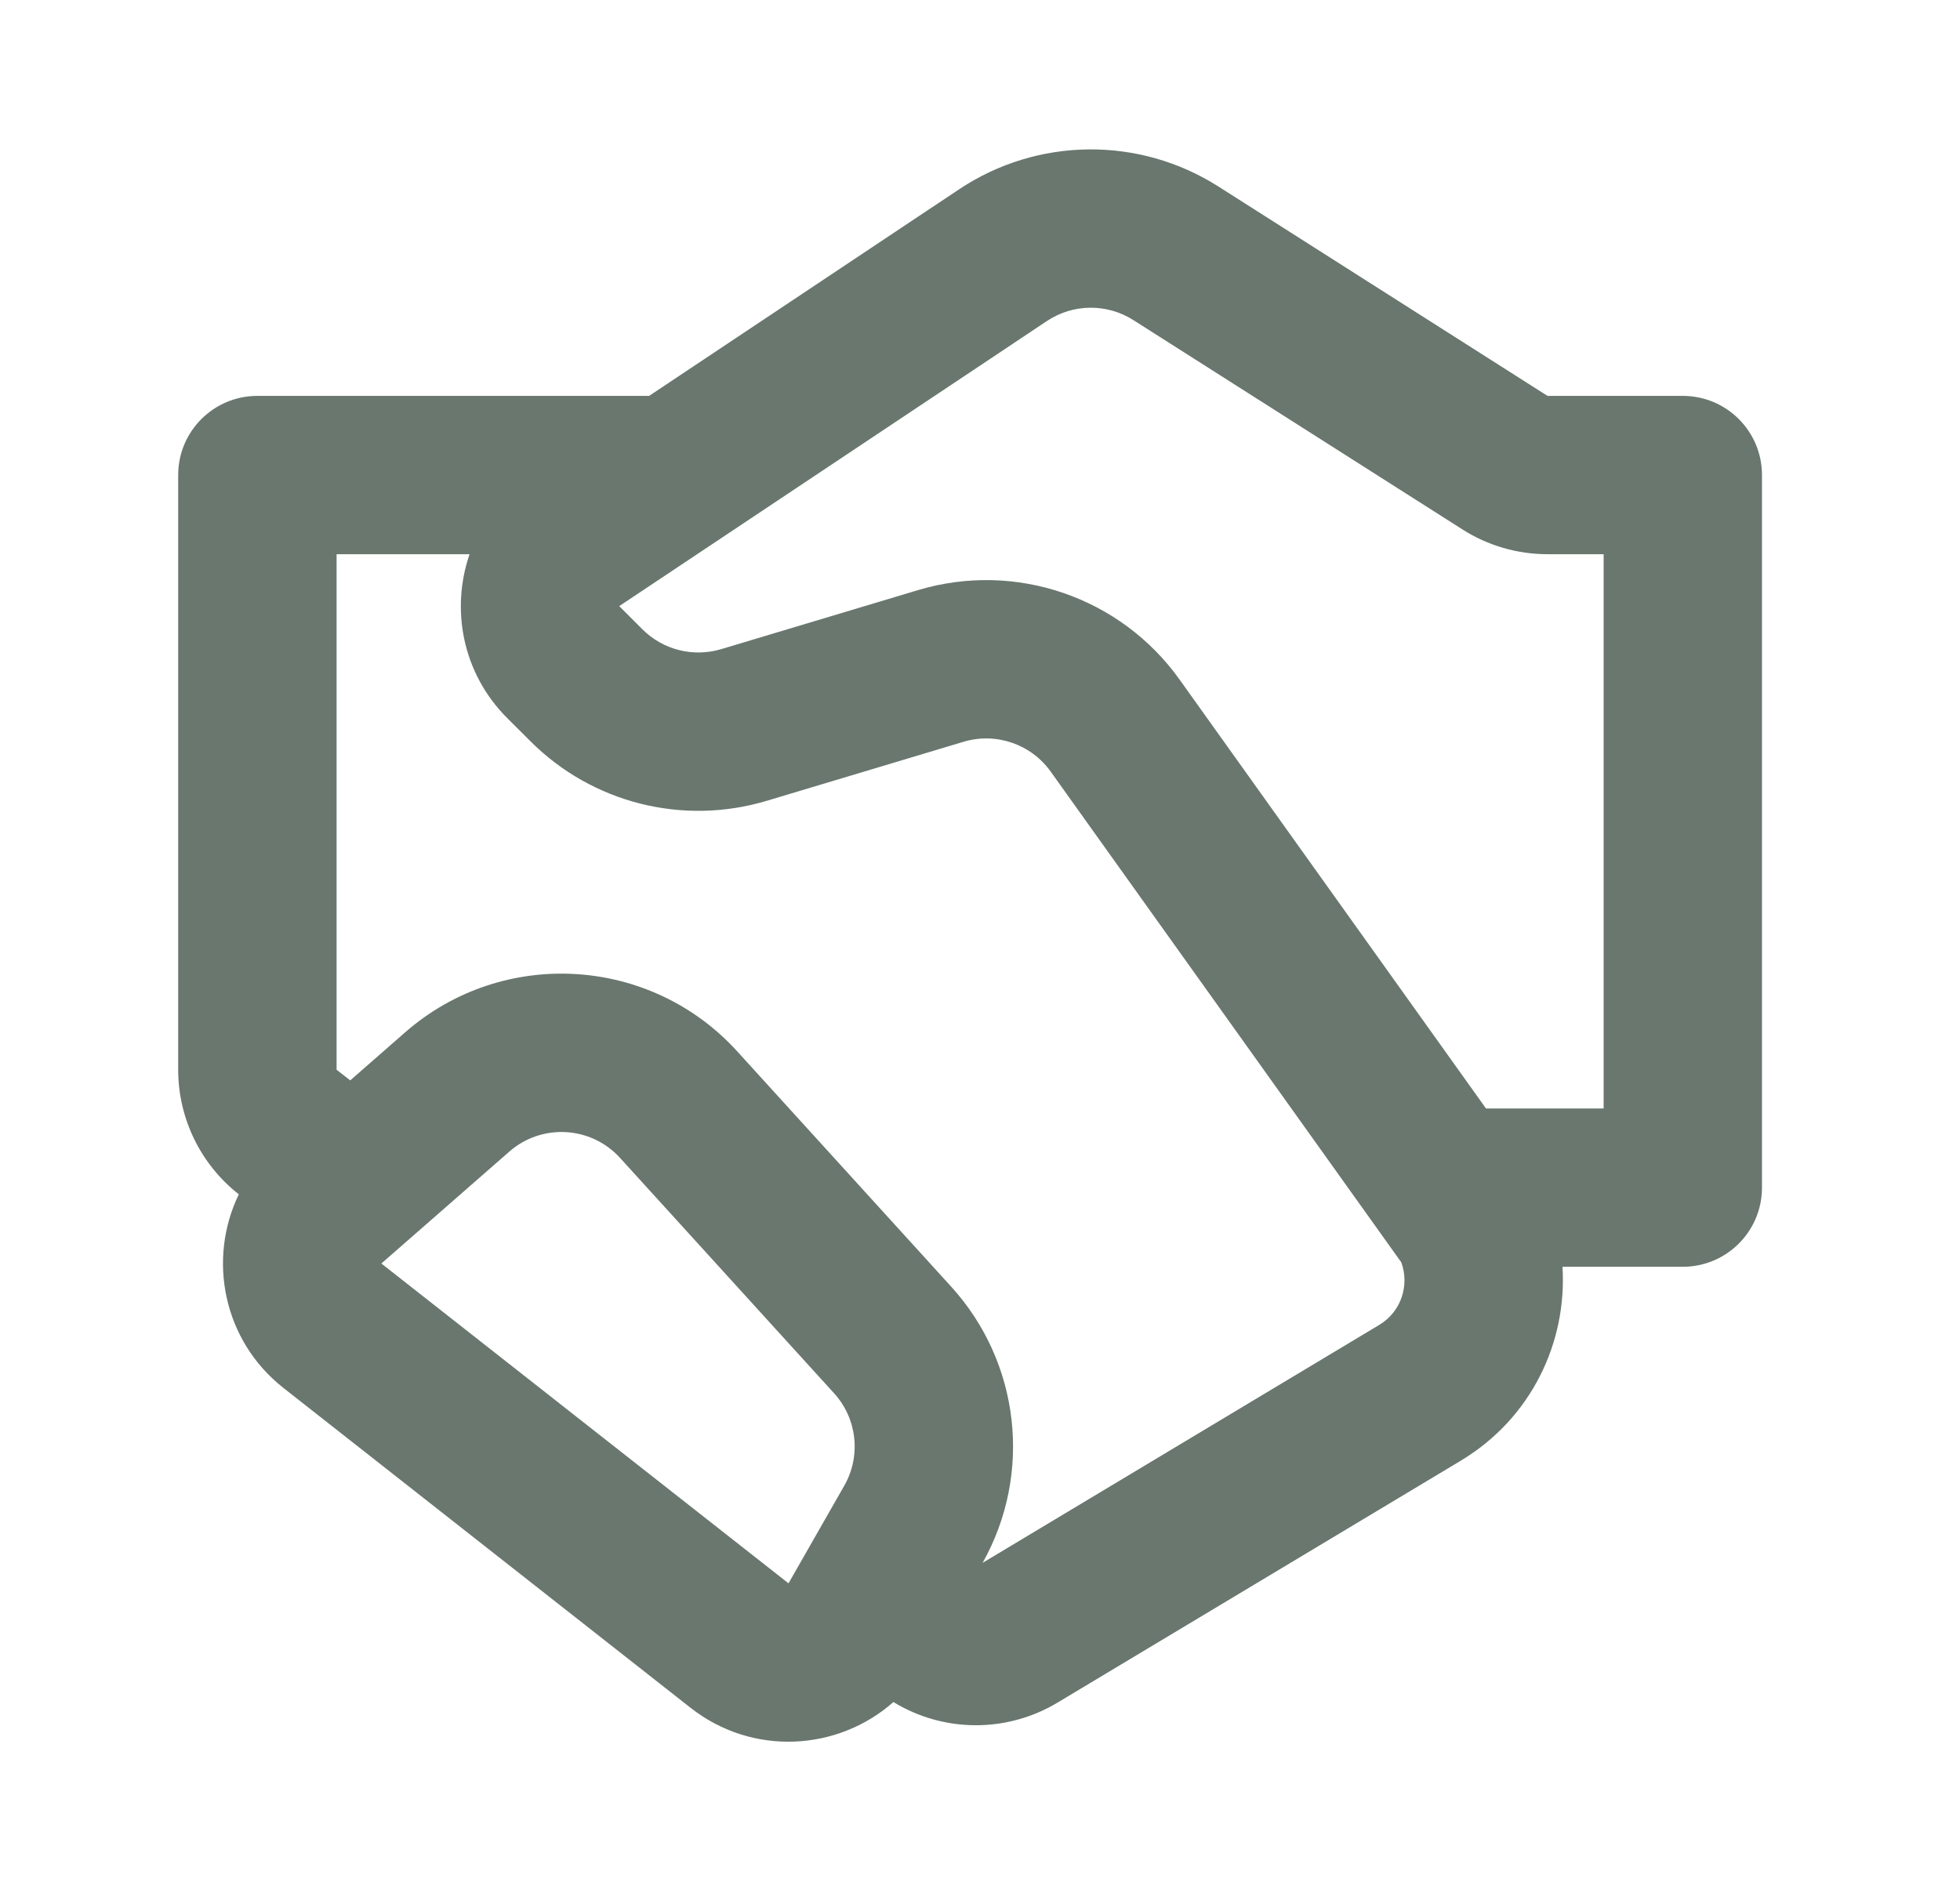 <?xml version="1.0" encoding="UTF-8"?>
<svg xmlns="http://www.w3.org/2000/svg" width="33" height="32" viewBox="0 0 33 32" fill="none">
  <path d="M16.148 3.188C17.466 2.309 19.178 2.291 20.514 3.141L26.055 6.667H28.333C29.07 6.667 29.666 7.264 29.666 8V20C29.666 20.736 29.07 21.333 28.333 21.333H26.307C26.386 22.596 25.791 23.88 24.594 24.599L17.803 28.674C16.945 29.188 15.881 29.176 15.042 28.663C14.108 29.489 12.671 29.58 11.628 28.761L4.774 23.375C3.752 22.572 3.493 21.201 4.021 20.113C3.377 19.608 3 18.834 3 18.015V8C3 7.264 3.597 6.667 4.333 6.667H10.929L16.148 3.188ZM5.897 18.194L6.82 17.386C8.46 15.951 10.947 16.093 12.413 17.706L16.016 21.669C17.176 22.945 17.387 24.818 16.544 26.319L23.222 22.312C23.597 22.087 23.733 21.637 23.593 21.258L17.69 12.994C17.359 12.53 16.768 12.328 16.222 12.492L12.909 13.486C11.499 13.909 9.971 13.524 8.931 12.483L8.54 12.093C7.783 11.336 7.587 10.258 7.906 9.333H5.667V18.015L5.897 18.194ZM19.083 5.391C18.637 5.107 18.067 5.113 17.627 5.406L10.426 10.207L10.816 10.598C11.163 10.944 11.672 11.073 12.142 10.932L15.456 9.938C17.095 9.446 18.866 10.052 19.86 11.444L25.019 18.667H27V9.333H26.055C25.547 9.333 25.051 9.189 24.623 8.916L19.083 5.391ZM8.576 19.393L6.421 21.278L13.276 26.664L14.214 25.021C14.501 24.52 14.432 23.89 14.043 23.463L10.44 19.5C9.951 18.962 9.122 18.915 8.576 19.393Z" fill="#69776F"></path>
</svg>
